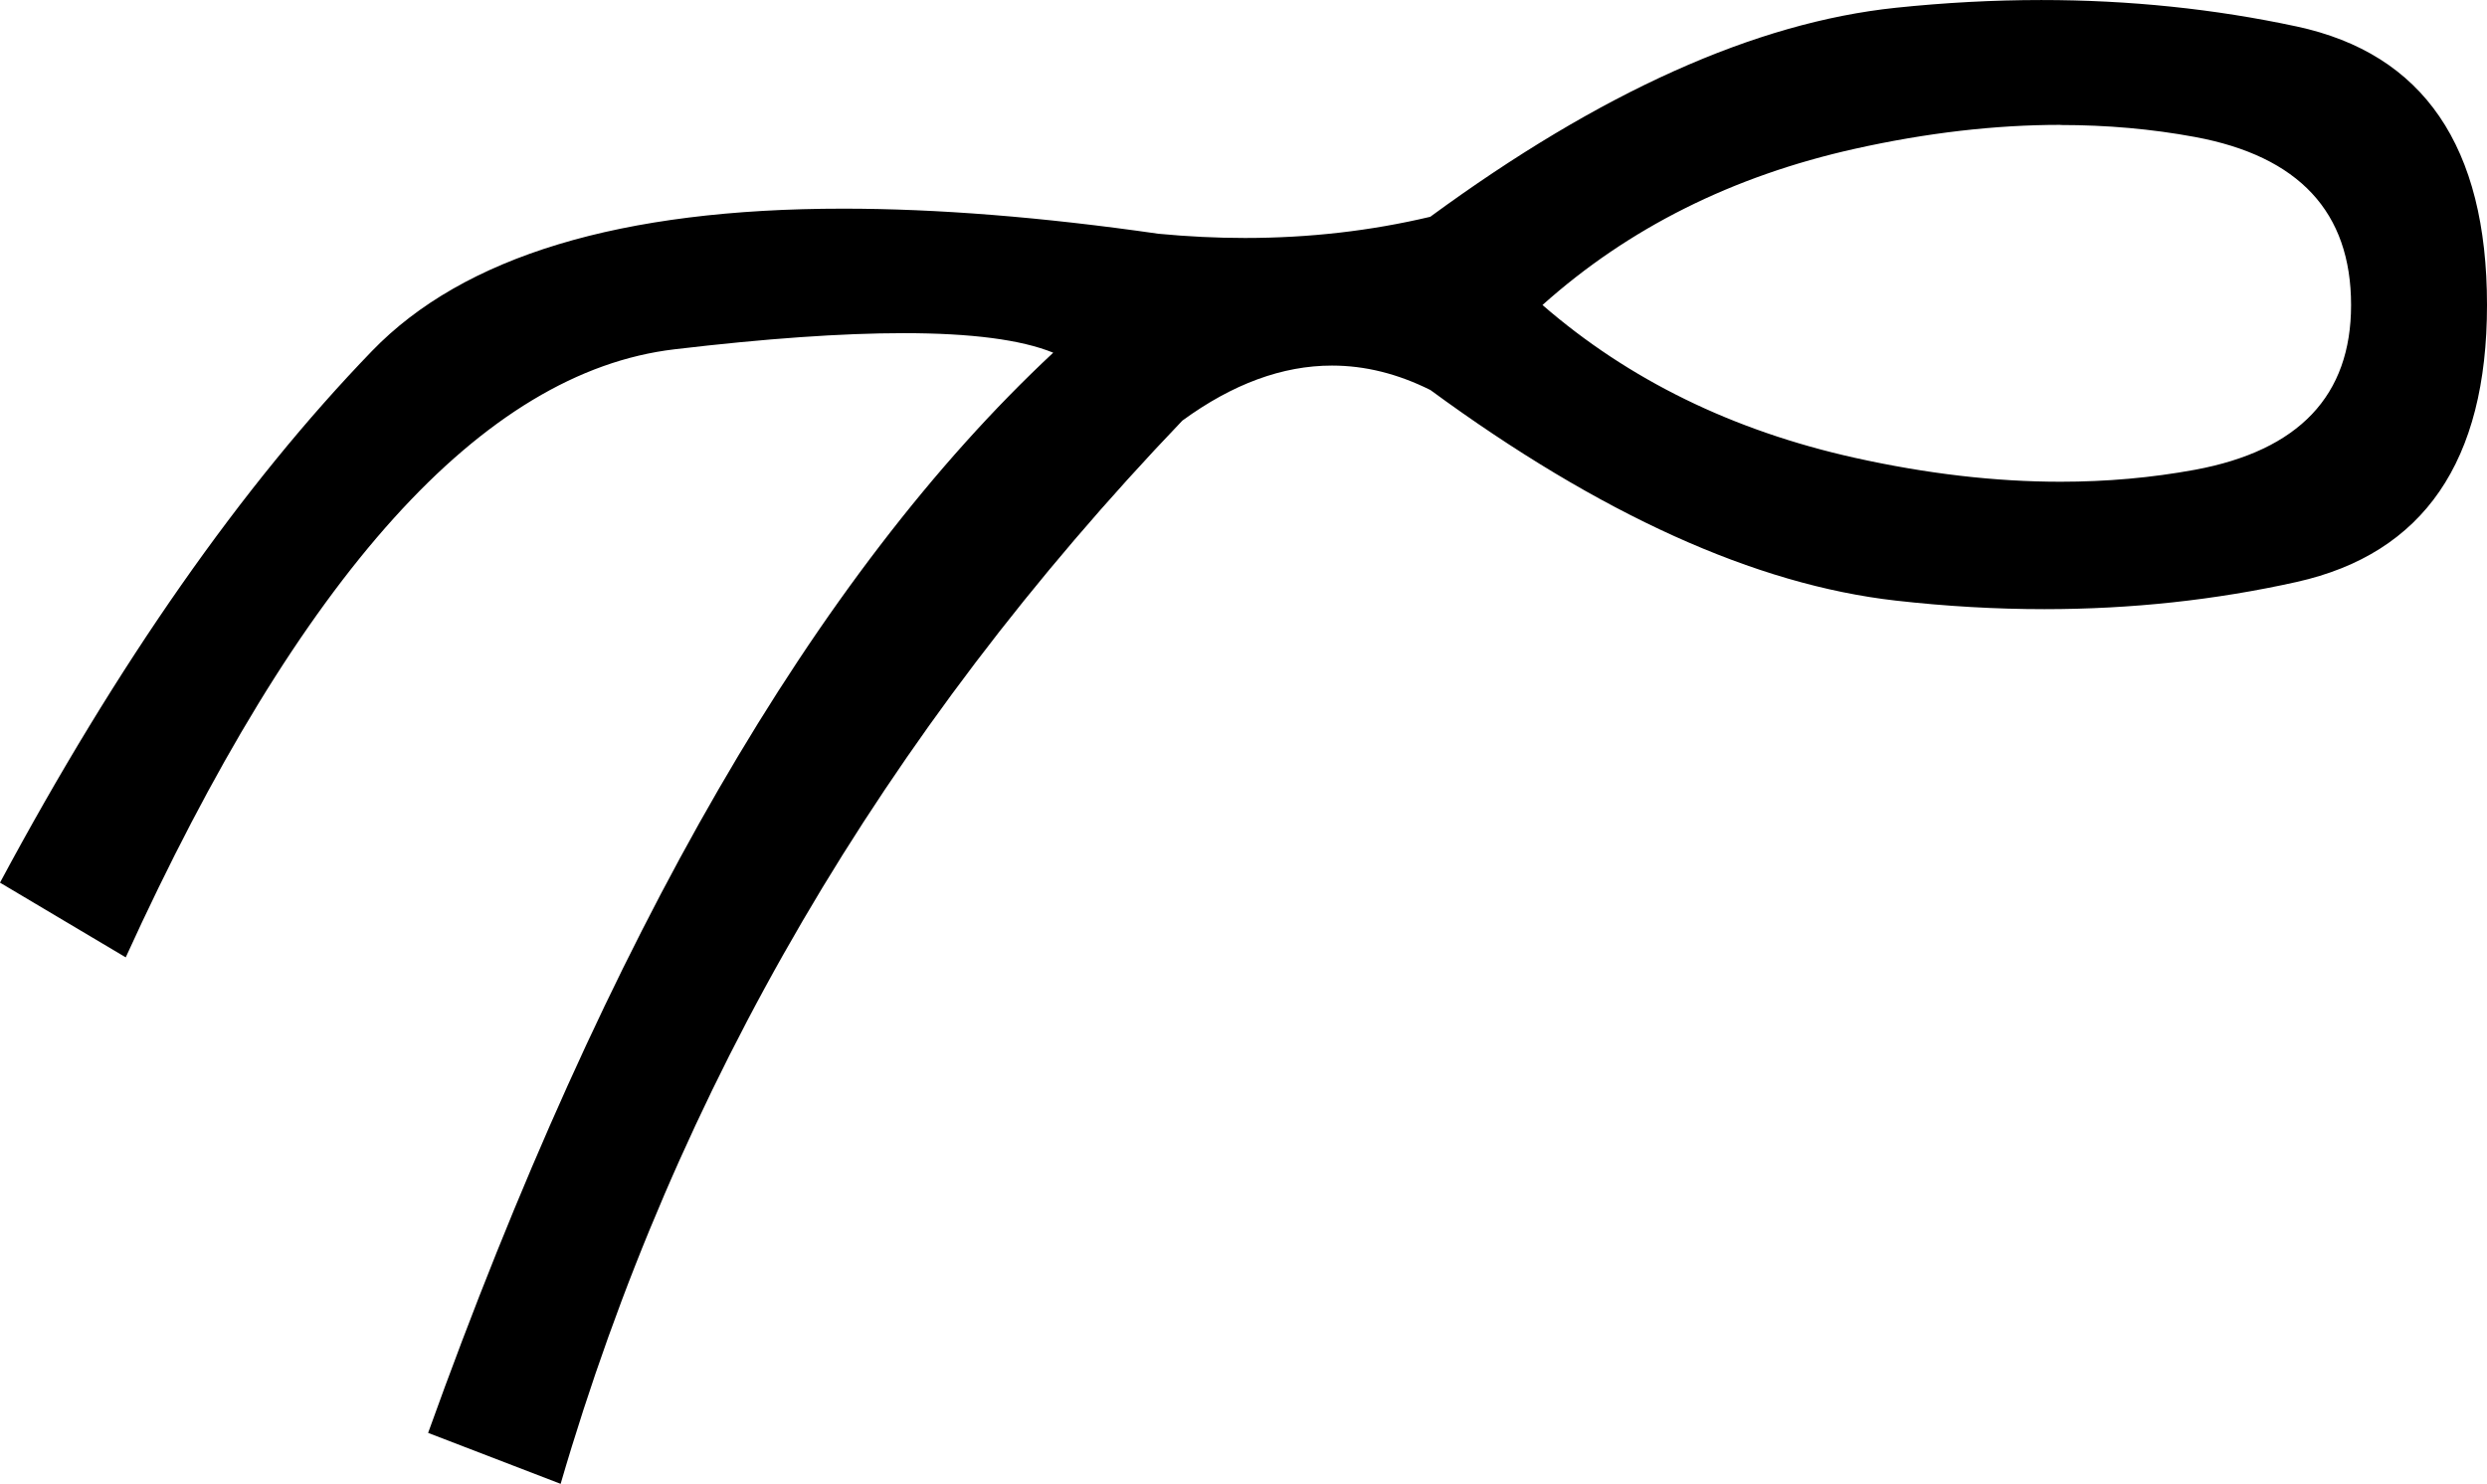 <?xml version="1.0" encoding="UTF-8"?>
<svg id="a" data-name="Ebene 1" xmlns="http://www.w3.org/2000/svg" width="12.929mm" height="7.715mm" viewBox="0 0 36.65 21.869">
  <path d="M30.365,1.84c-.964,0-1.973,.117-3.028,.352-1.802,.401-3.338,1.168-4.606,2.303,1.268,1.101,2.804,1.853,4.606,2.253,1.055,.234,2.064,.352,3.028,.352,.683,0,1.342-.059,1.979-.176,1.535-.284,2.303-1.093,2.303-2.428,0-1.369-.768-2.195-2.303-2.478-.637-.118-1.296-.176-1.979-.176Zm-.283-1.84c1.297,0,2.551,.13,3.764,.39,1.869,.401,2.804,1.769,2.804,4.106,0,2.303-.935,3.663-2.804,4.081-1.198,.267-2.438,.401-3.718,.401-.717,0-1.447-.042-2.19-.126-2.069-.234-4.356-1.268-6.859-3.104-.481-.24-.964-.36-1.45-.36-.729,0-1.464,.27-2.205,.811-4.406,4.606-7.46,9.83-9.162,15.671l-1.953-.751c2.637-7.343,5.708-12.65,9.212-15.921-.472-.192-1.207-.288-2.206-.288-.908,0-2.033,.079-3.376,.238-2.82,.334-5.516,3.321-8.086,8.962l-1.853-1.101c1.736-3.238,3.563-5.85,5.482-7.836,1.351-1.398,3.667-2.098,6.946-2.098,1.378,0,2.926,.123,4.644,.37,.431,.041,.856,.062,1.275,.062,.942,0,1.852-.104,2.73-.312C23.582,1.358,25.868,.331,27.938,.114c.727-.076,1.442-.114,2.144-.114Z"/>
</svg>